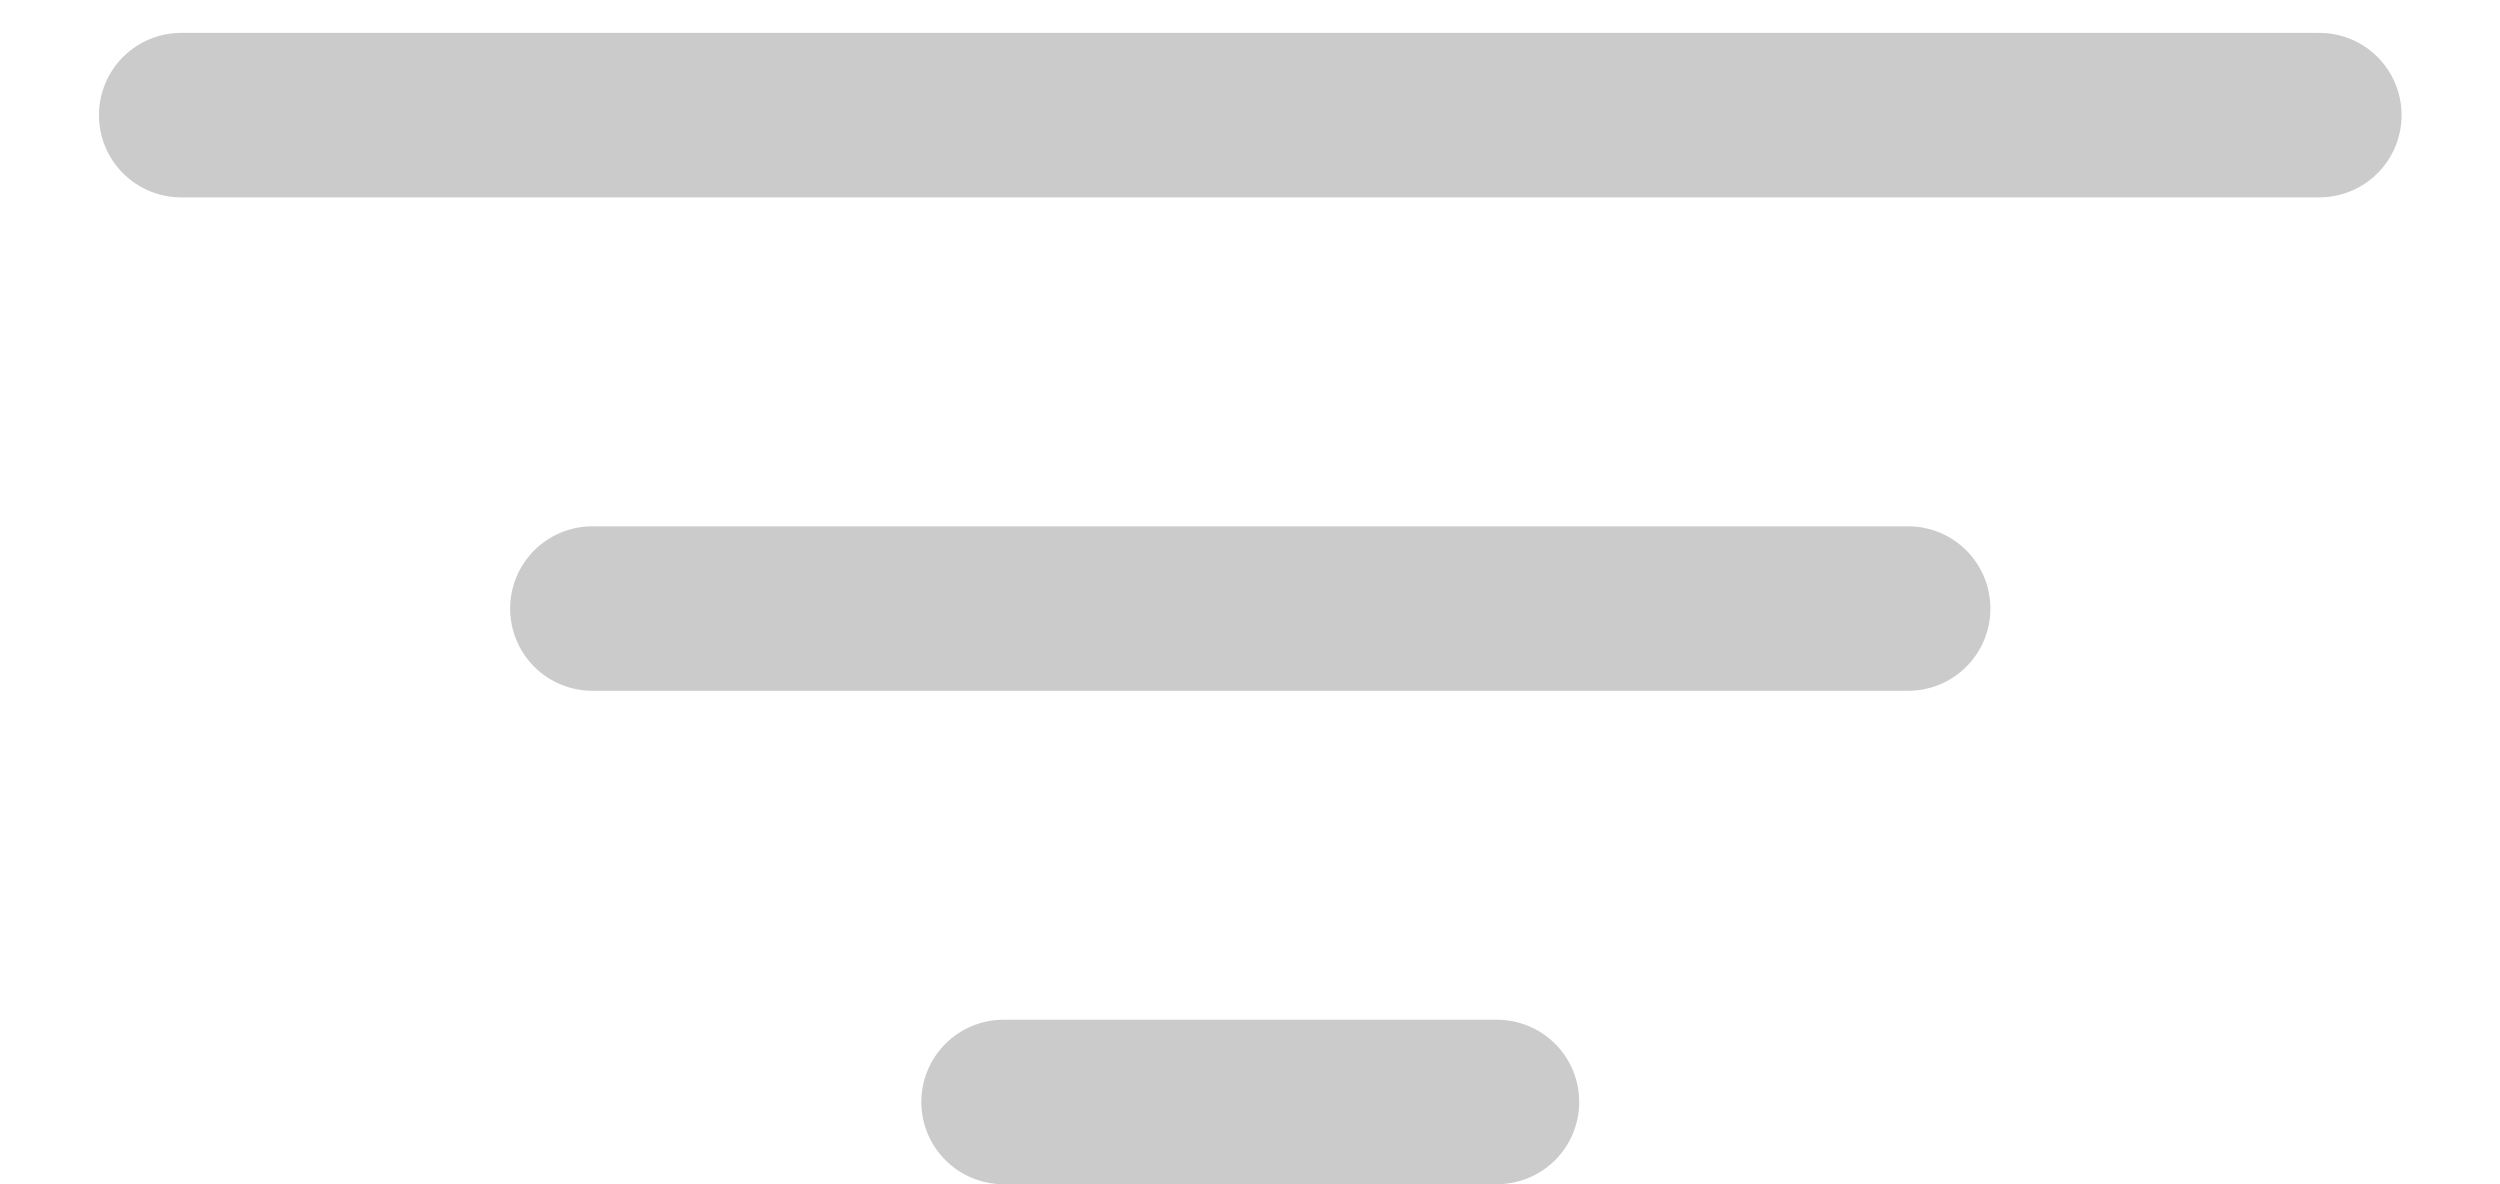 <svg xmlns="http://www.w3.org/2000/svg" width="19" height="9" viewBox="0 0 19 9" fill="none">
<path d="M15.127 4.625C15.127 4.791 15.061 4.95 14.944 5.067C14.827 5.184 14.668 5.25 14.502 5.25H4.502C4.336 5.25 4.177 5.184 4.06 5.067C3.943 4.95 3.877 4.791 3.877 4.625C3.877 4.459 3.943 4.3 4.06 4.183C4.177 4.066 4.336 4 4.502 4H14.502C14.668 4 14.827 4.066 14.944 4.183C15.061 4.3 15.127 4.459 15.127 4.625ZM17.627 0.25H1.377C1.211 0.25 1.052 0.316 0.935 0.433C0.818 0.55 0.752 0.709 0.752 0.875C0.752 1.041 0.818 1.2 0.935 1.317C1.052 1.434 1.211 1.5 1.377 1.5H17.627C17.793 1.5 17.952 1.434 18.069 1.317C18.186 1.2 18.252 1.041 18.252 0.875C18.252 0.709 18.186 0.55 18.069 0.433C17.952 0.316 17.793 0.25 17.627 0.25ZM11.377 7.75H7.627C7.461 7.75 7.302 7.816 7.185 7.933C7.068 8.05 7.002 8.209 7.002 8.375C7.002 8.541 7.068 8.7 7.185 8.817C7.302 8.934 7.461 9 7.627 9H11.377C11.543 9 11.702 8.934 11.819 8.817C11.936 8.7 12.002 8.541 12.002 8.375C12.002 8.209 11.936 8.05 11.819 7.933C11.702 7.816 11.543 7.75 11.377 7.75Z" fill="#999999" fill-opacity="0.5"/>
</svg>